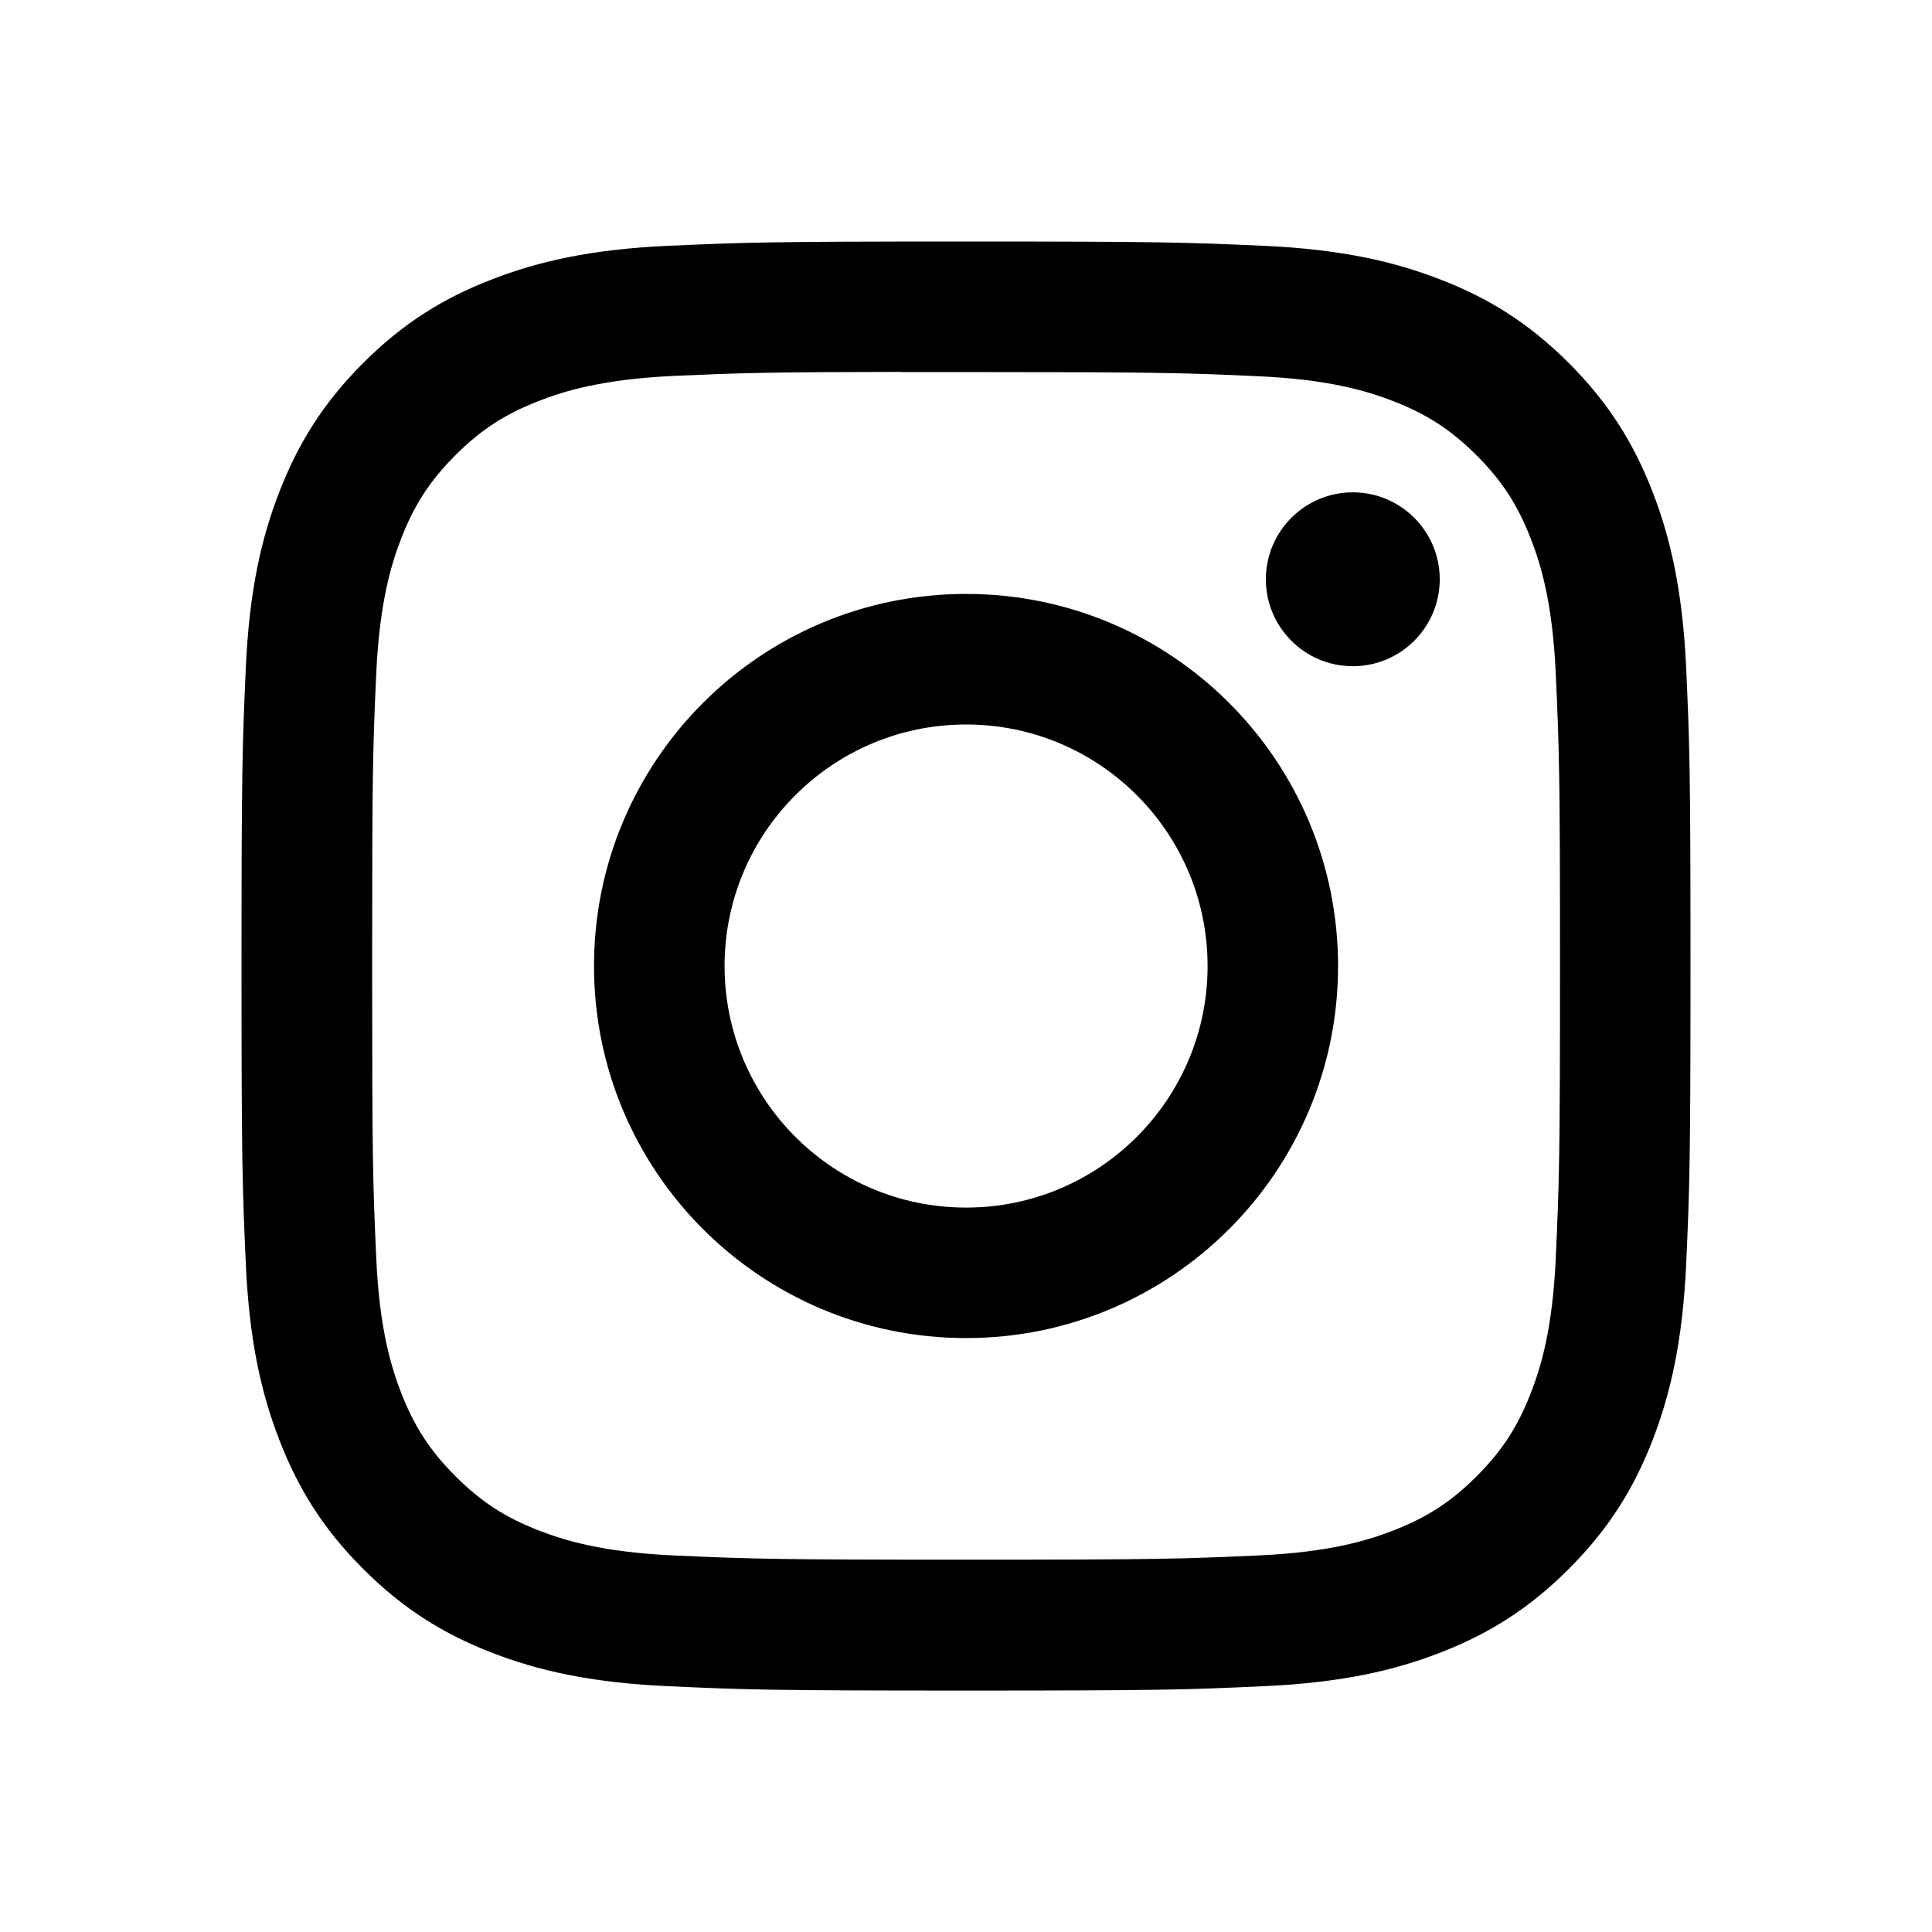 <svg width="24" height="24" viewBox="0 0 24 24" fill="none" xmlns="http://www.w3.org/2000/svg" class="icon"><path class="hover" d="M12.001 3C9.557 3 9.25 3.011 8.29 3.054C7.332 3.098 6.678 3.25 6.105 3.473C5.513 3.702 5.011 4.01 4.511 4.51C4.01 5.011 3.703 5.513 3.472 6.105C3.249 6.677 3.097 7.331 3.054 8.289C3.011 9.249 3 9.556 3 12C3 14.445 3.011 14.751 3.054 15.711C3.098 16.669 3.25 17.323 3.473 17.895C3.703 18.487 4.01 18.989 4.511 19.489C5.011 19.99 5.513 20.298 6.104 20.528C6.677 20.751 7.331 20.902 8.289 20.946C9.249 20.99 9.556 21.001 12 21.001C14.444 21.001 14.75 20.99 15.71 20.946C16.668 20.902 17.323 20.751 17.895 20.528C18.487 20.298 18.989 19.99 19.489 19.489C19.989 18.989 20.297 18.487 20.527 17.895C20.749 17.323 20.901 16.669 20.946 15.711C20.989 14.751 21 14.445 21 12C21 9.556 20.989 9.249 20.946 8.289C20.901 7.331 20.749 6.677 20.527 6.105C20.297 5.513 19.989 5.011 19.489 4.51C18.988 4.01 18.488 3.702 17.895 3.473C17.321 3.25 16.667 3.098 15.709 3.054C14.749 3.011 14.443 3 11.998 3H12.001ZM11.194 4.622C11.433 4.622 11.7 4.622 12.001 4.622C14.404 4.622 14.689 4.631 15.638 4.674C16.515 4.714 16.991 4.86 17.309 4.984C17.729 5.147 18.028 5.342 18.343 5.657C18.658 5.972 18.853 6.272 19.016 6.692C19.14 7.009 19.286 7.485 19.326 8.363C19.369 9.311 19.379 9.596 19.379 11.998C19.379 14.4 19.369 14.685 19.326 15.634C19.286 16.512 19.14 16.988 19.016 17.305C18.853 17.725 18.658 18.024 18.343 18.339C18.028 18.654 17.729 18.849 17.309 19.012C16.992 19.136 16.515 19.282 15.638 19.322C14.689 19.365 14.404 19.375 12.001 19.375C9.598 19.375 9.313 19.365 8.364 19.322C7.487 19.282 7.01 19.135 6.693 19.012C6.273 18.849 5.973 18.654 5.658 18.338C5.343 18.023 5.148 17.724 4.984 17.304C4.861 16.987 4.714 16.511 4.674 15.633C4.631 14.684 4.623 14.399 4.623 11.996C4.623 9.593 4.631 9.309 4.674 8.36C4.715 7.483 4.861 7.006 4.984 6.689C5.147 6.269 5.343 5.969 5.658 5.654C5.973 5.339 6.273 5.144 6.693 4.981C7.01 4.857 7.487 4.711 8.364 4.67C9.194 4.633 9.516 4.622 11.194 4.62V4.622ZM16.805 6.116C16.209 6.116 15.725 6.6 15.725 7.196C15.725 7.792 16.209 8.276 16.805 8.276C17.401 8.276 17.885 7.792 17.885 7.196C17.885 6.6 17.401 6.116 16.805 6.116V6.116ZM12.001 7.378C9.448 7.378 7.379 9.448 7.379 12C7.379 14.553 9.448 16.622 12.001 16.622C14.553 16.622 16.622 14.553 16.622 12C16.622 9.448 14.553 7.378 12.001 7.378H12.001ZM12.001 9C13.658 9 15.001 10.343 15.001 12C15.001 13.657 13.658 15.001 12.001 15.001C10.344 15.001 9.001 13.657 9.001 12C9.001 10.343 10.344 9 12.001 9Z" fill="black"></path></svg>